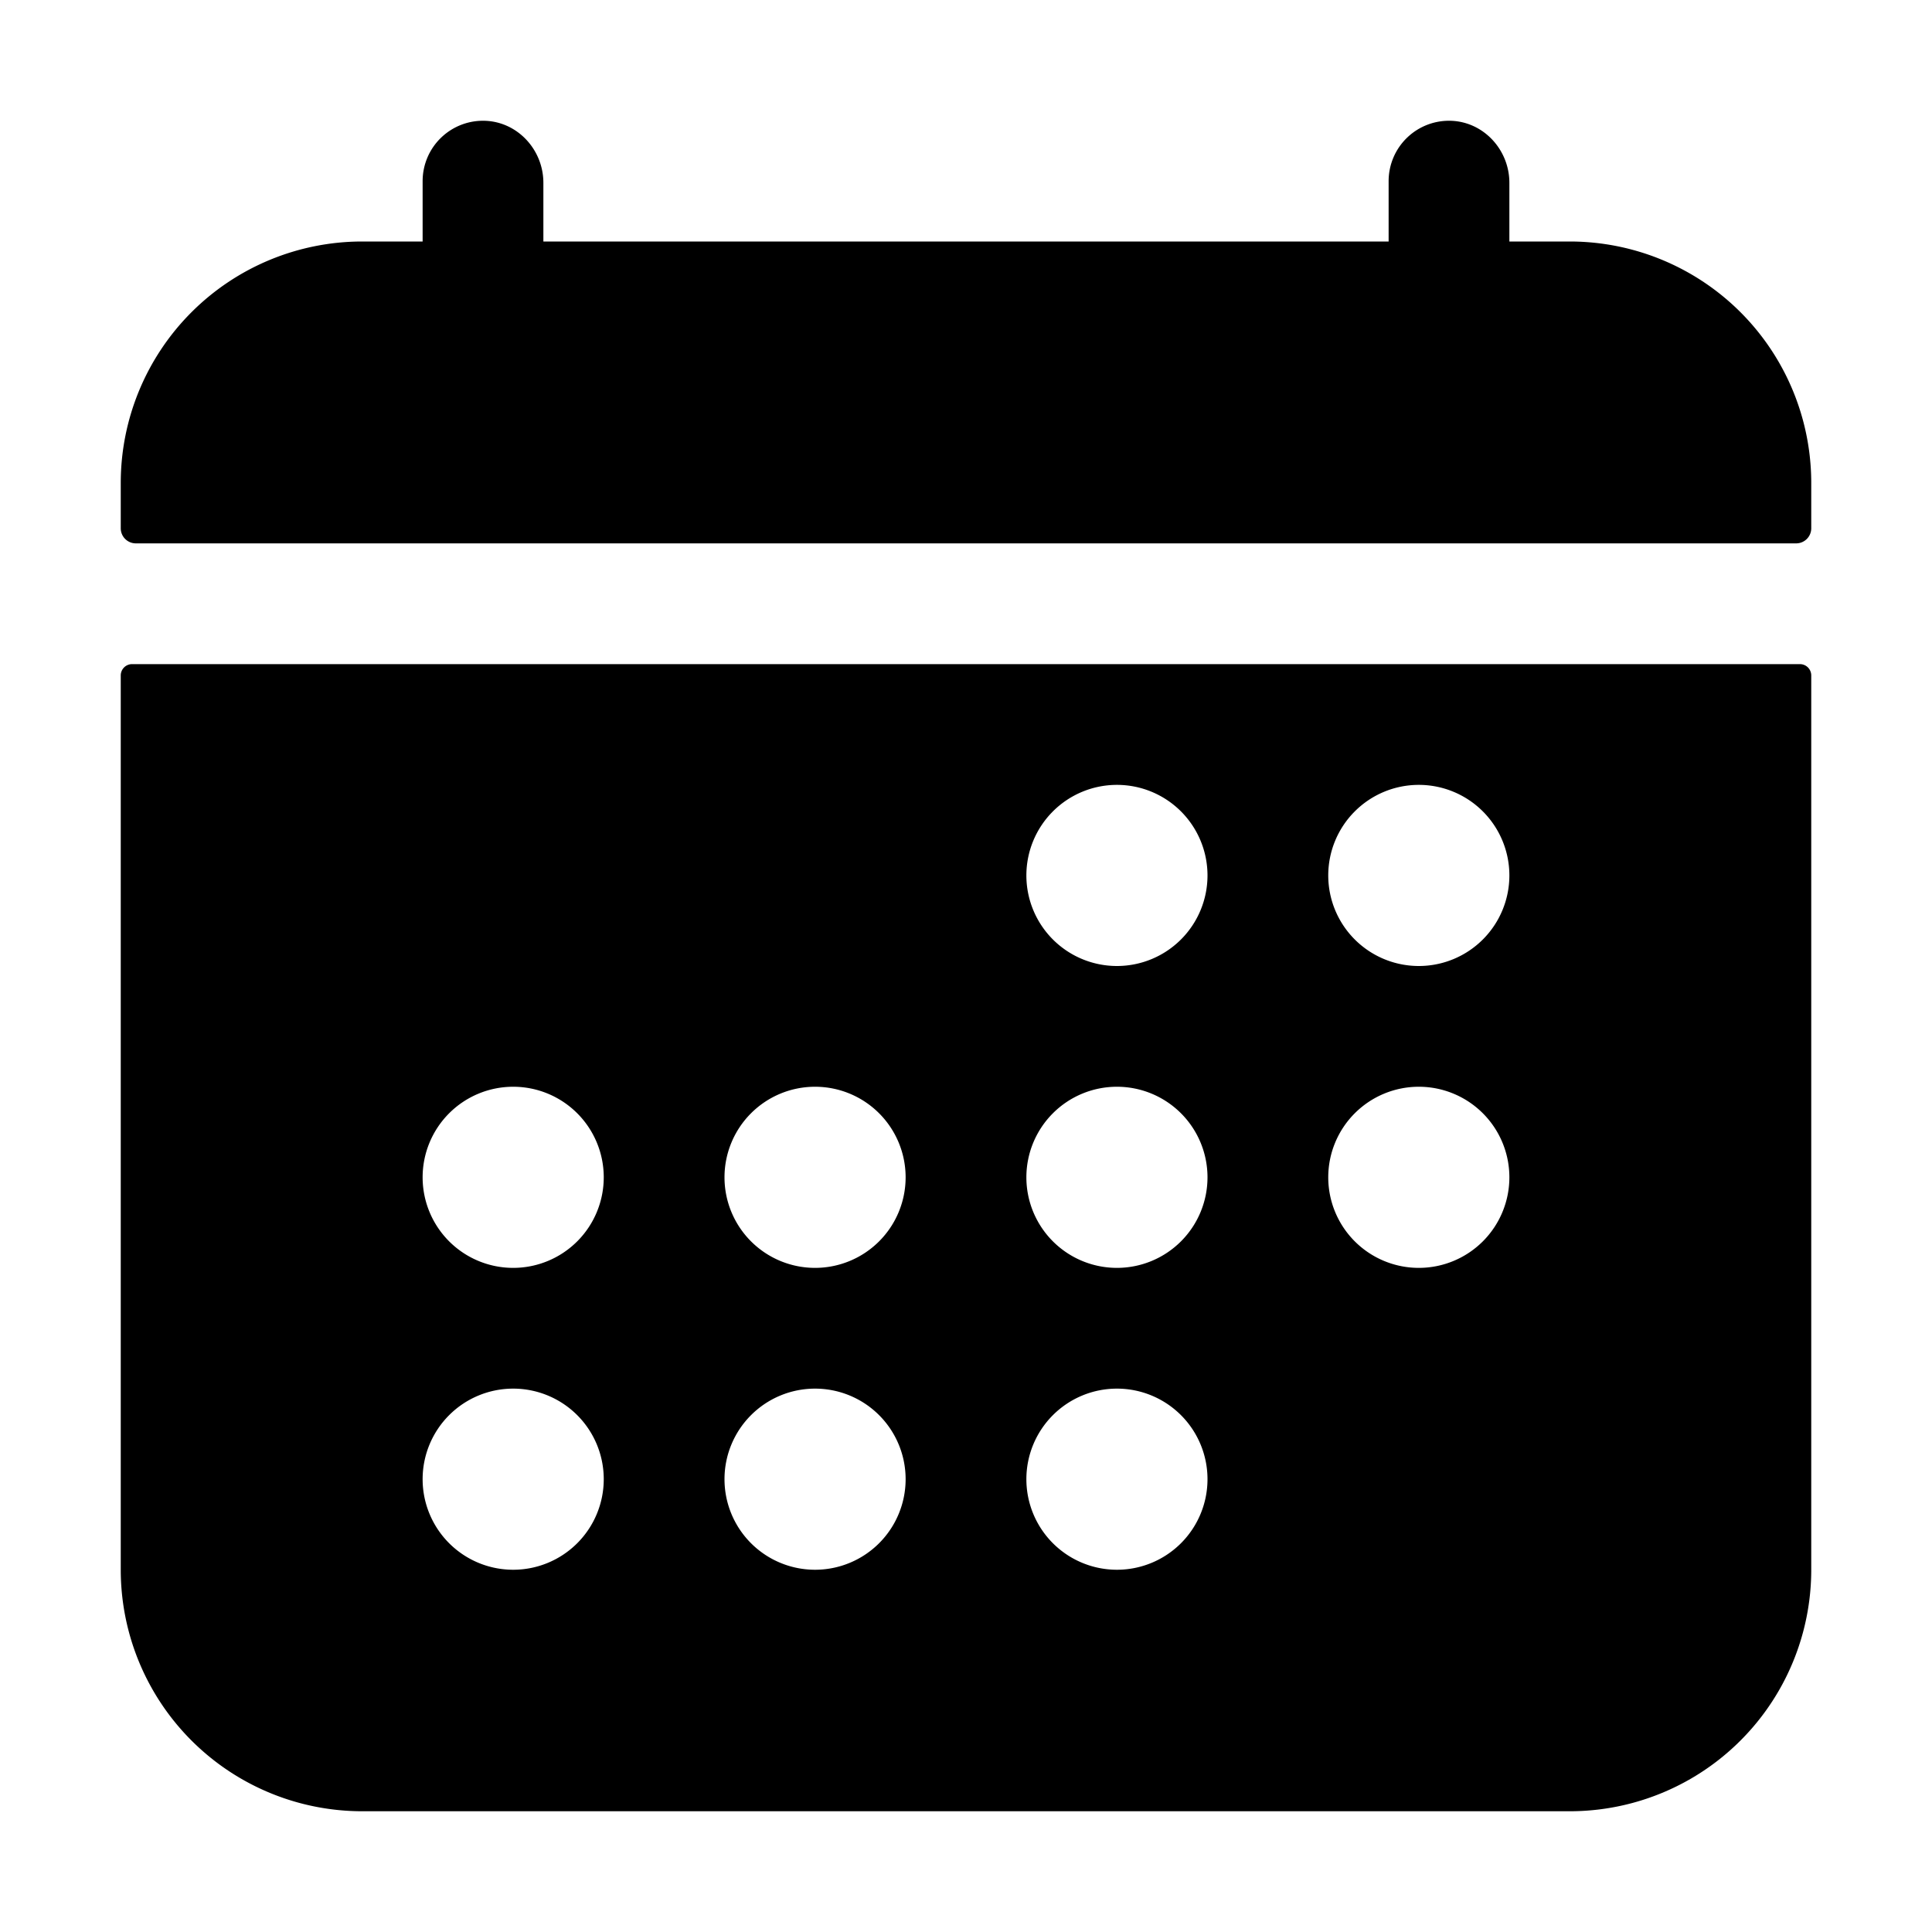 <svg xmlns="http://www.w3.org/2000/svg" class="ionicon ionicon" viewBox="0 0 512 512"><title>Calendar</title><path d="M480 128a64 64 0 00-64-64h-16V48.45c0-8.61-6.62-16-15.23-16.43A16 16 0 00368 48v16H144V48.45c0-8.61-6.62-16-15.23-16.43A16 16 0 00112 48v16H96a64 64 0 00-64 64v12a4 4 0 004 4h440a4 4 0 004-4zM32 416a64 64 0 0064 64h320a64 64 0 0064-64V179a3 3 0 00-3-3H35a3 3 0 00-3 3zm344-208a24 24 0 11-24 24 24 24 0 0124-24zm0 80a24 24 0 11-24 24 24 24 0 0124-24zm-80-80a24 24 0 11-24 24 24 24 0 0124-24zm0 80a24 24 0 11-24 24 24 24 0 0124-24zm0 80a24 24 0 11-24 24 24 24 0 0124-24zm-80-80a24 24 0 11-24 24 24 24 0 0124-24zm0 80a24 24 0 11-24 24 24 24 0 0124-24zm-80-80a24 24 0 11-24 24 24 24 0 0124-24zm0 80a24 24 0 11-24 24 24 24 0 0124-24z"/></svg>